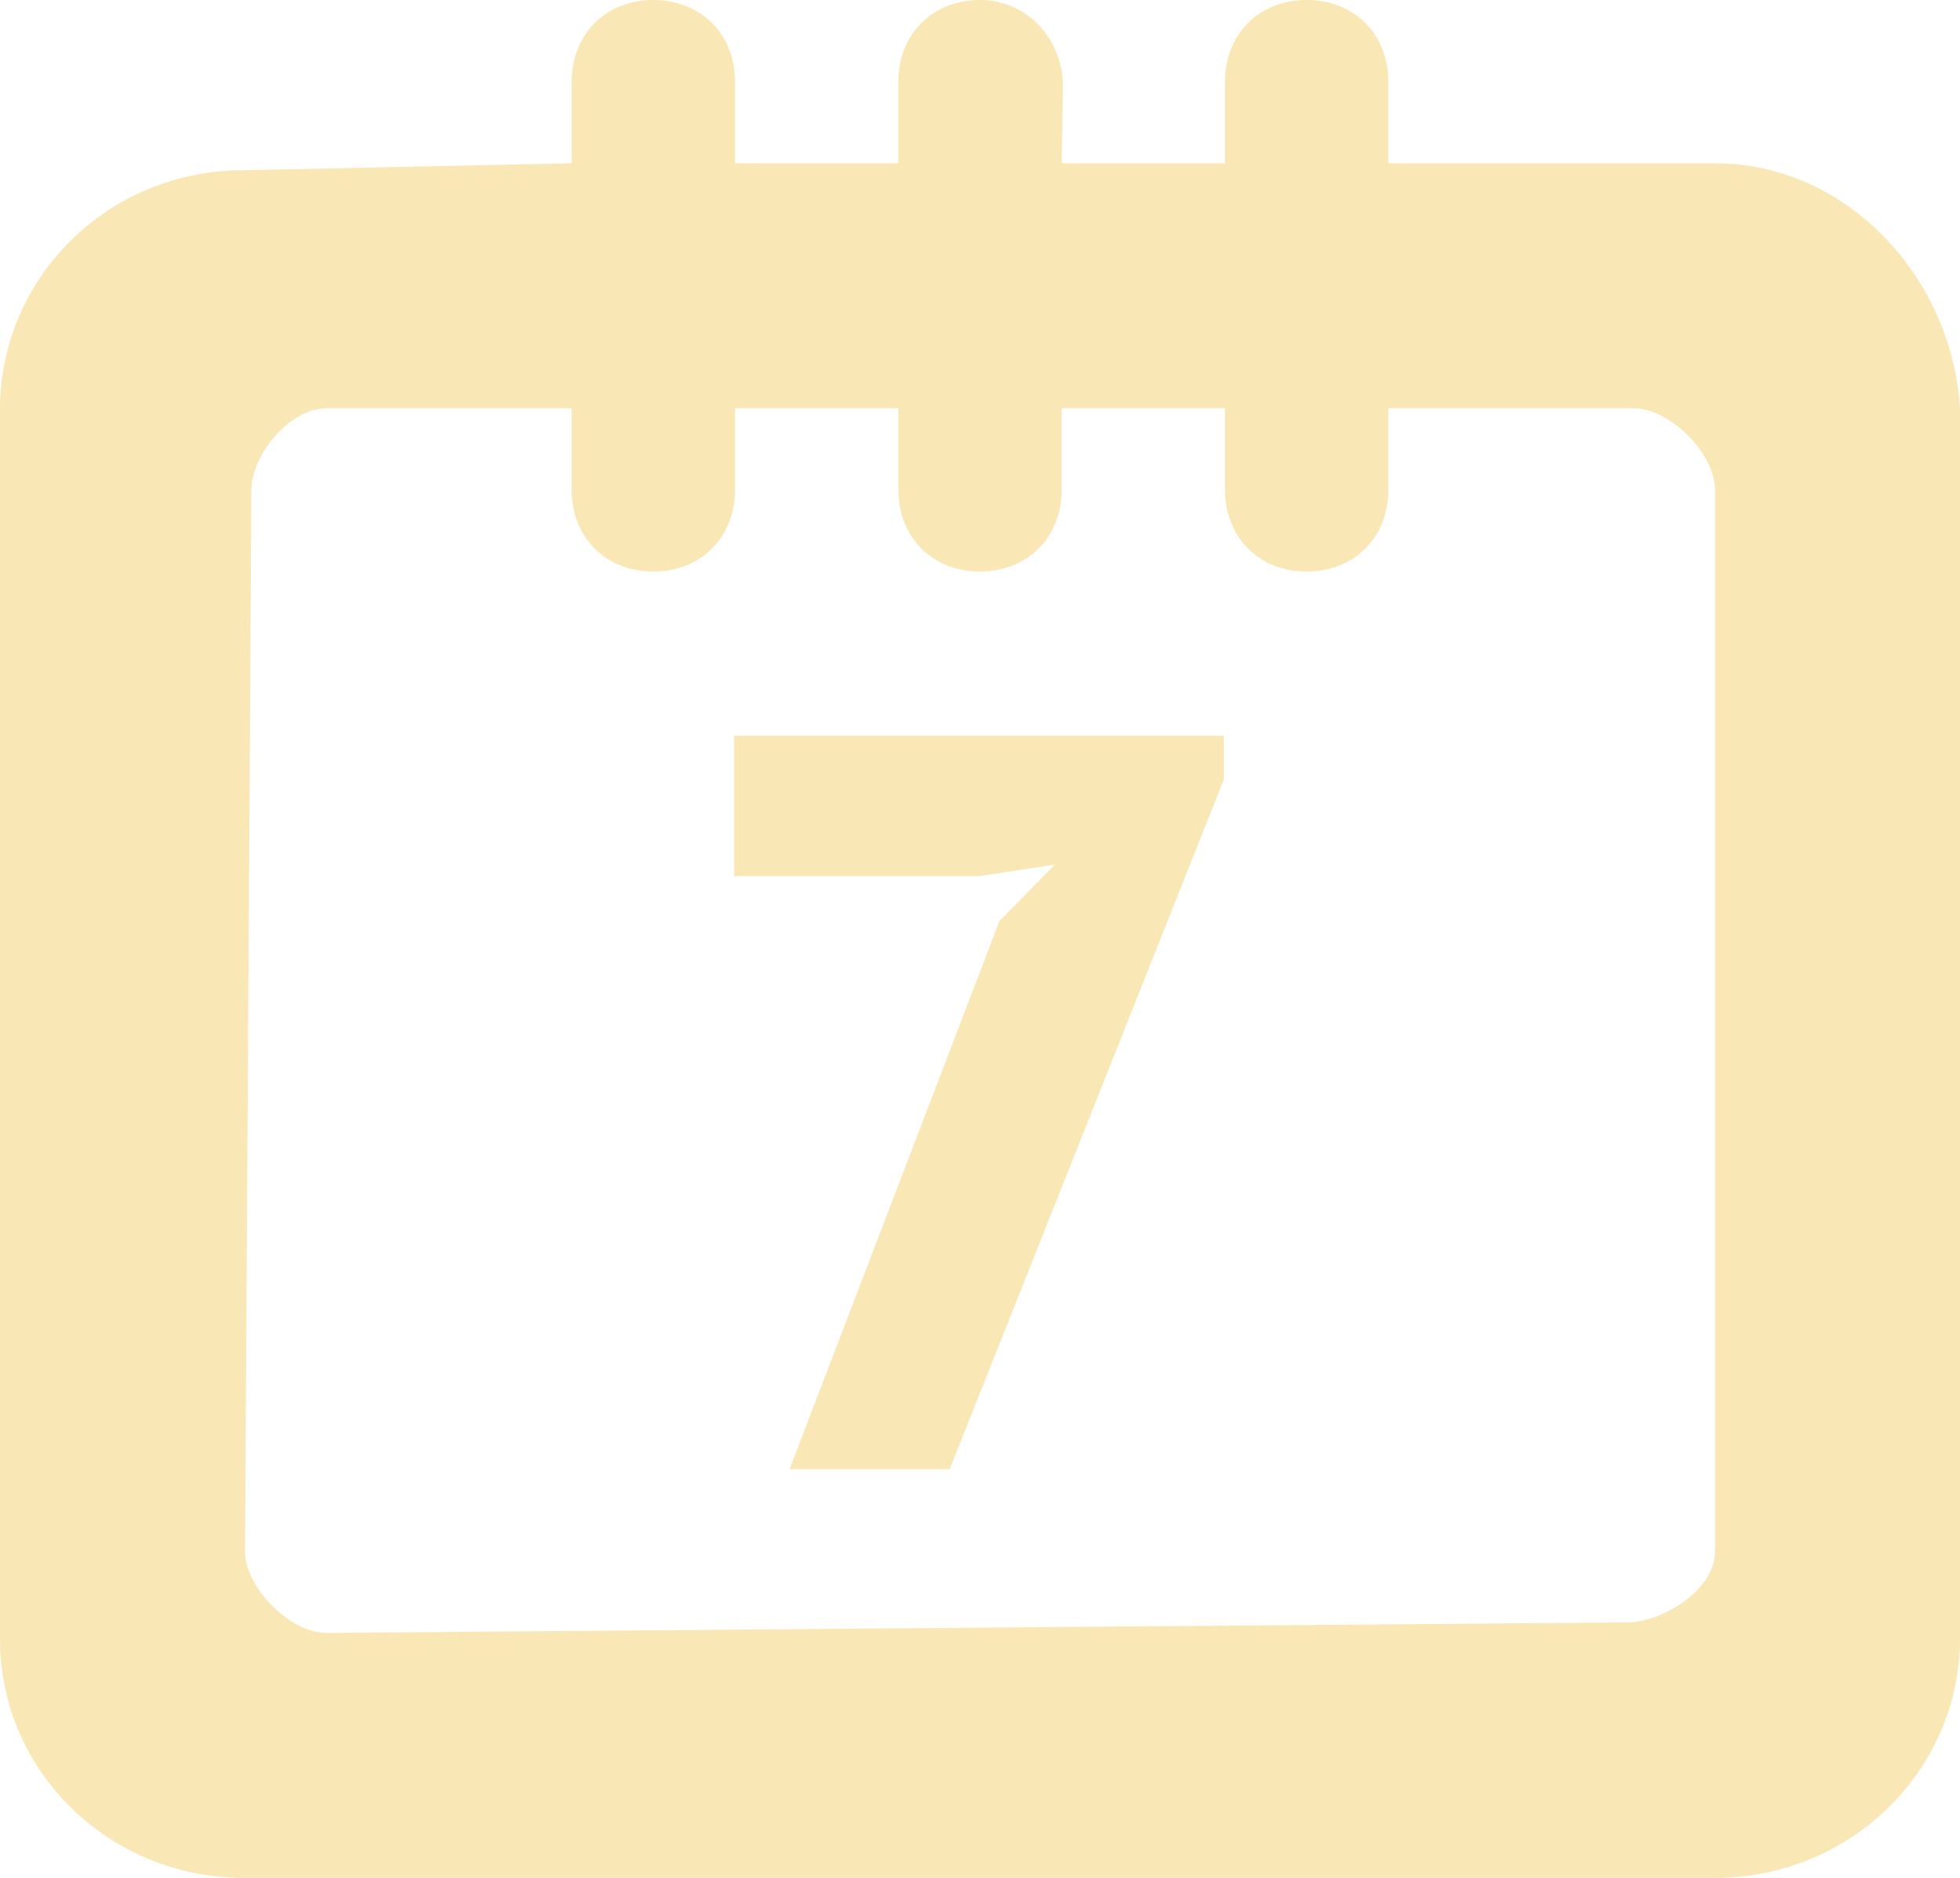 <svg xmlns="http://www.w3.org/2000/svg" xmlns:xlink="http://www.w3.org/1999/xlink" preserveAspectRatio="xMidYMid" width="24" height="23" viewBox="0 0 24 23">
  <defs>
    <style>

      .cls-2 {
        fill: #f9e7b5;
      }
    </style>
  </defs>
  <path d="M21.000,23.000 C21.000,23.000 2.982,23.000 2.982,23.000 C1.355,23.000 0.000,21.714 0.000,20.072 C0.000,20.072 0.000,5.012 0.000,5.012 C0.000,3.415 1.310,2.085 2.982,2.085 C2.982,2.085 7.000,2.000 7.000,2.000 C7.000,2.000 7.000,1.000 7.000,1.000 C7.000,0.423 7.413,-0.000 8.000,-0.000 C8.587,-0.000 9.000,0.423 9.000,1.000 C9.000,1.000 9.000,2.000 9.000,2.000 C9.000,2.000 11.000,2.000 11.000,2.000 C11.000,2.000 11.000,1.000 11.000,1.000 C11.000,0.423 11.413,-0.000 12.000,-0.000 C12.587,-0.000 13.016,0.488 13.016,1.064 C13.016,1.064 13.000,2.000 13.000,2.000 C13.000,2.000 15.000,2.000 15.000,2.000 C15.000,2.000 15.000,1.000 15.000,1.000 C15.000,0.423 15.413,-0.000 16.000,-0.000 C16.587,-0.000 17.000,0.423 17.000,1.000 C17.000,1.000 17.000,2.000 17.000,2.000 C17.000,2.000 21.000,2.000 21.000,2.000 C22.626,2.000 23.910,3.415 24.000,5.012 C24.000,5.012 24.000,20.072 24.000,20.072 C24.000,21.669 22.672,23.000 21.000,23.000 ZM21.000,6.000 C21.000,5.557 20.452,5.000 20.000,5.000 C20.000,5.000 17.000,5.000 17.000,5.000 C17.000,5.000 17.000,6.000 17.000,6.000 C17.000,6.577 16.587,7.000 16.000,7.000 C15.413,7.000 15.000,6.577 15.000,6.000 C15.000,6.000 15.000,5.000 15.000,5.000 C15.000,5.000 13.000,5.000 13.000,5.000 C13.000,5.000 13.000,6.000 13.000,6.000 C13.000,6.577 12.587,7.000 12.000,7.000 C11.413,7.000 11.000,6.577 11.000,6.000 C11.000,6.000 11.000,5.000 11.000,5.000 C11.000,5.000 9.000,5.000 9.000,5.000 C9.000,5.000 9.000,6.000 9.000,6.000 C9.000,6.577 8.587,7.000 8.000,7.000 C7.413,7.000 7.000,6.577 7.000,6.000 C7.000,6.000 7.000,5.000 7.000,5.000 C7.000,5.000 4.000,5.000 4.000,5.000 C3.548,5.000 3.078,5.569 3.078,6.012 C3.078,6.012 3.000,19.000 3.000,19.000 C3.000,19.443 3.548,20.000 4.000,20.000 C4.000,20.000 19.928,19.871 19.928,19.871 C20.335,19.871 21.000,19.488 21.000,19.000 C21.000,19.000 21.000,6.000 21.000,6.000 ZM9.668,17.995 C9.668,17.995 12.238,11.280 12.238,11.280 C12.238,11.280 12.917,10.590 12.917,10.590 C12.917,10.590 11.991,10.730 11.991,10.730 C11.991,10.730 8.989,10.730 8.989,10.730 C8.989,10.730 8.989,9.011 8.989,9.011 C8.989,9.011 14.986,9.011 14.986,9.011 C14.986,9.011 14.986,9.546 14.986,9.546 C14.986,9.546 11.629,17.995 11.629,17.995 C11.629,17.995 9.668,17.995 9.668,17.995 Z" id="path-1" class="cls-2" fill-rule="evenodd"/>
</svg>
